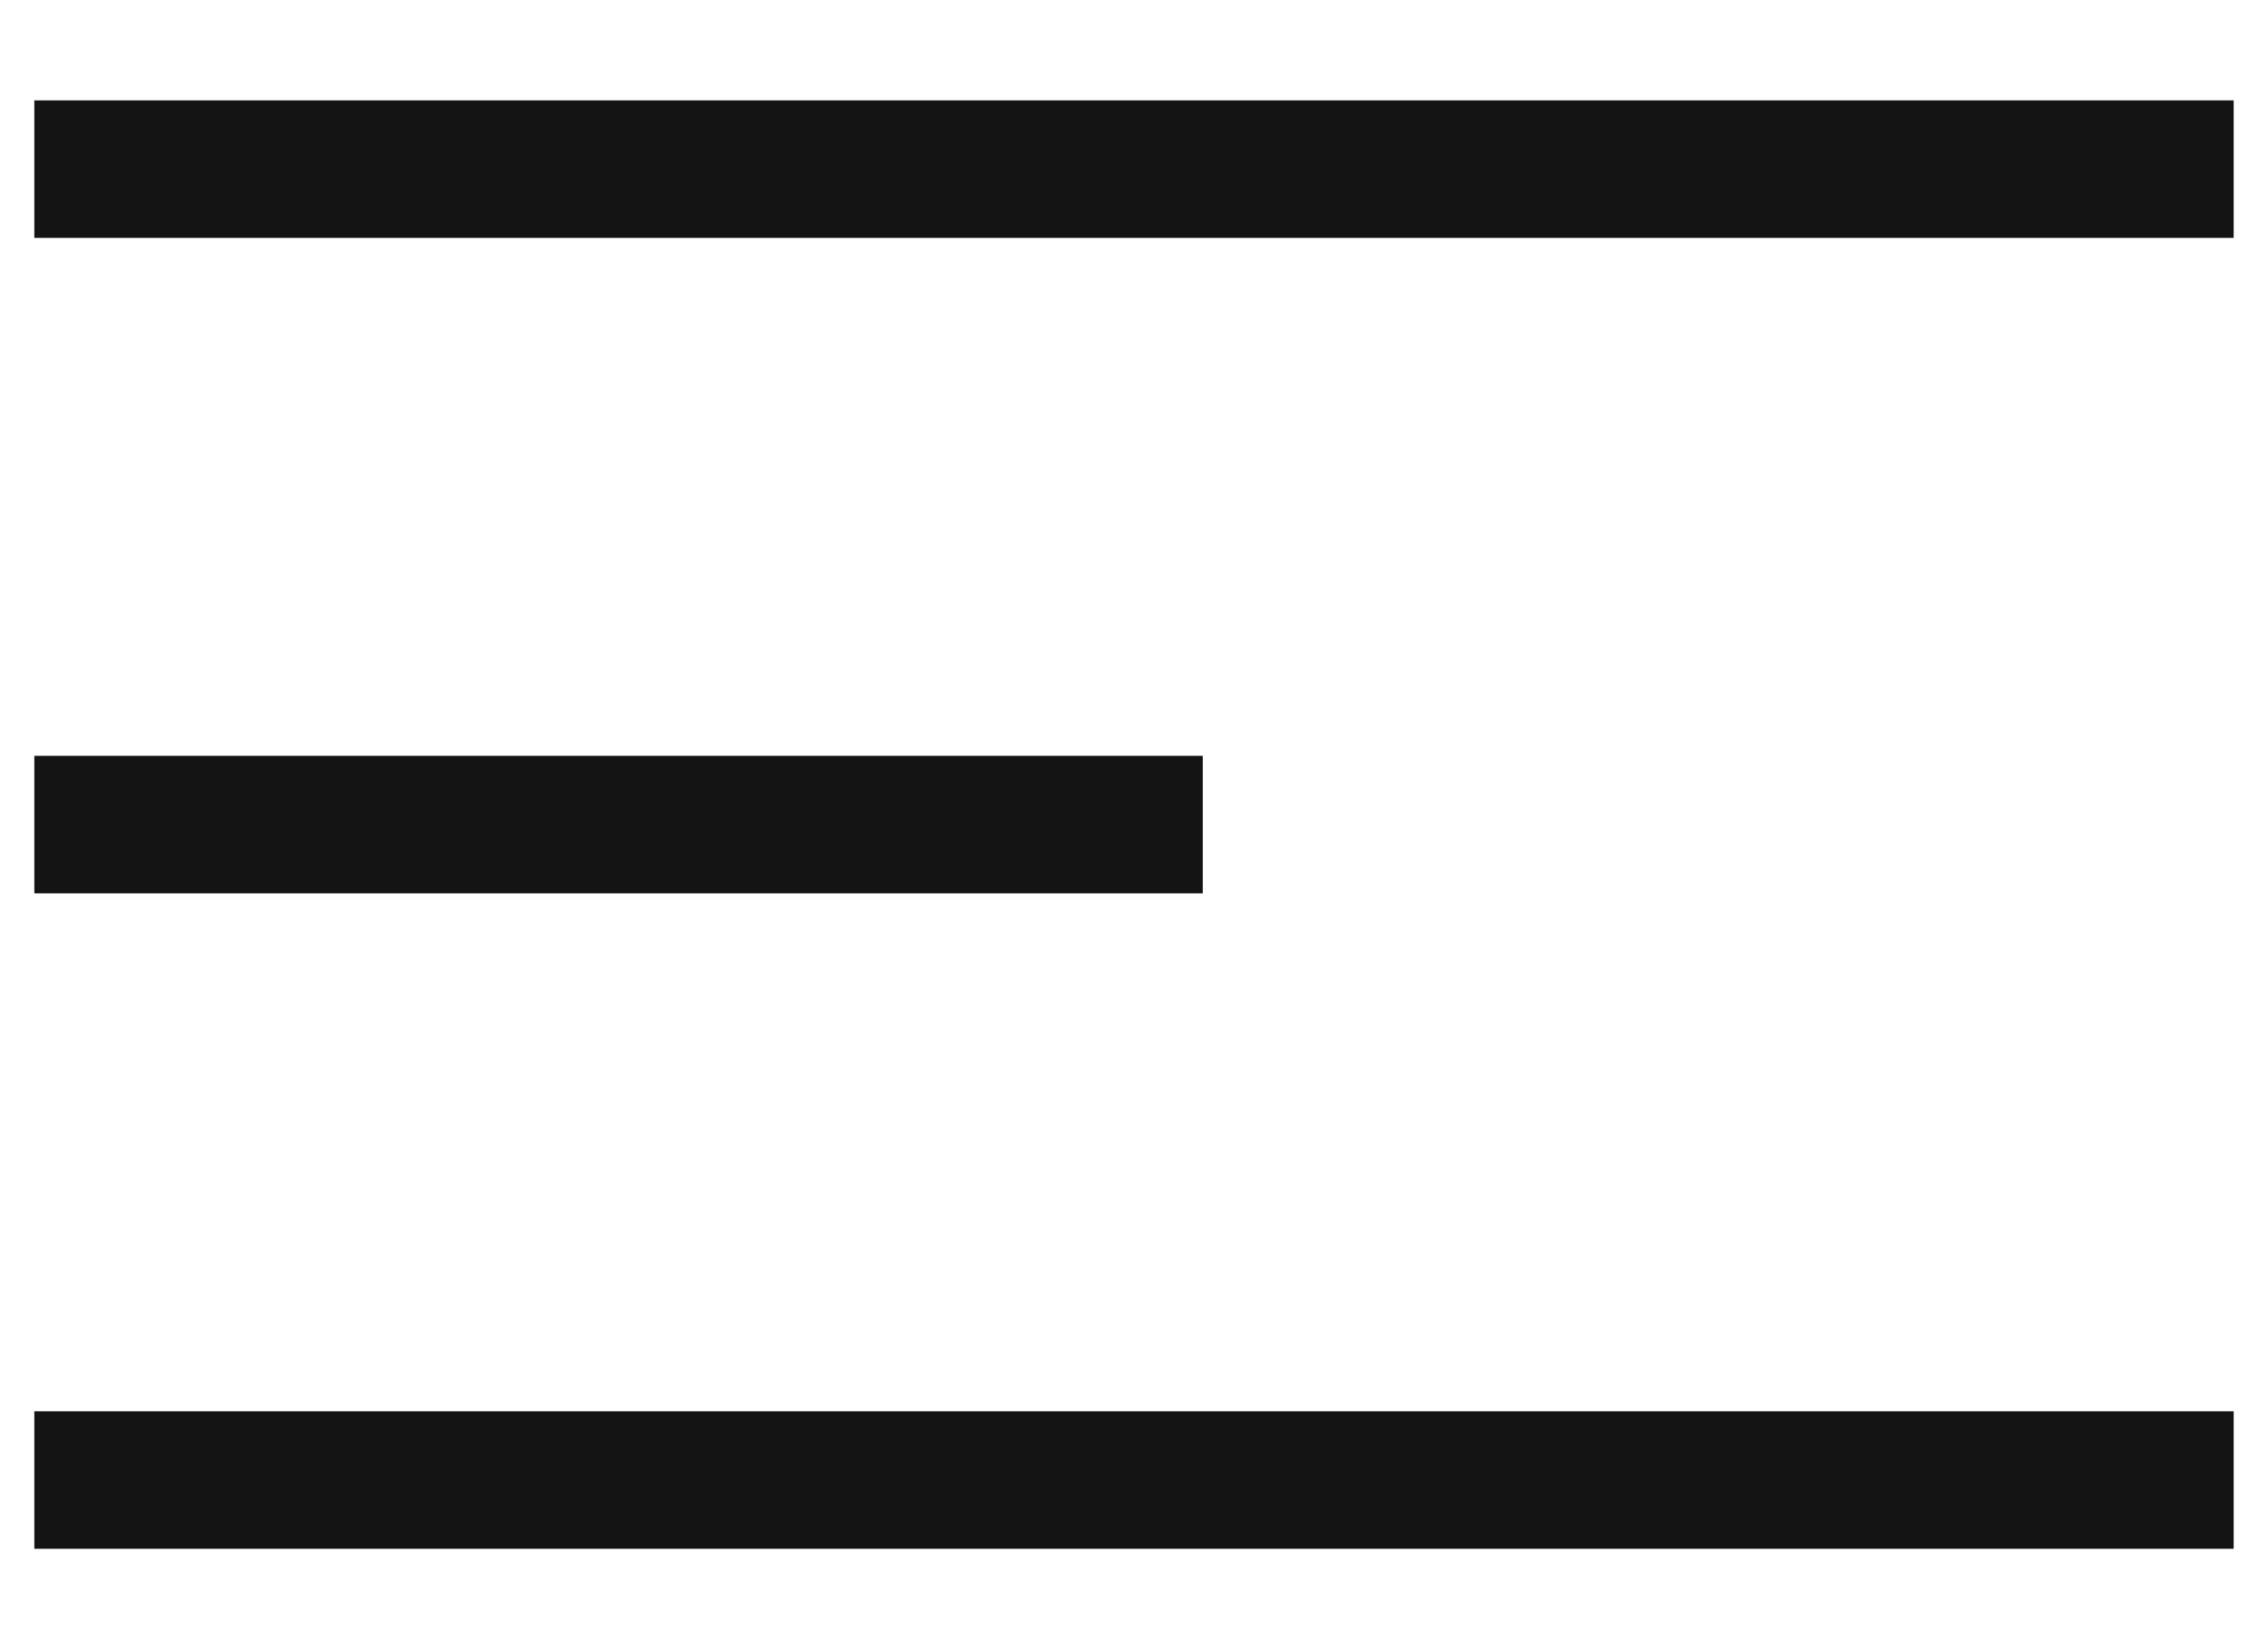 <svg width="22" height="16" viewBox="0 0 22 16" fill="none" xmlns="http://www.w3.org/2000/svg">
<path d="M0.333 15.026V13.692H21.667V15.026H0.333ZM0.333 8.667V7.333H11.667V8.667H0.333ZM0.333 2.308V0.974H21.667V2.308H0.333Z" fill="#141414"/>
</svg>
